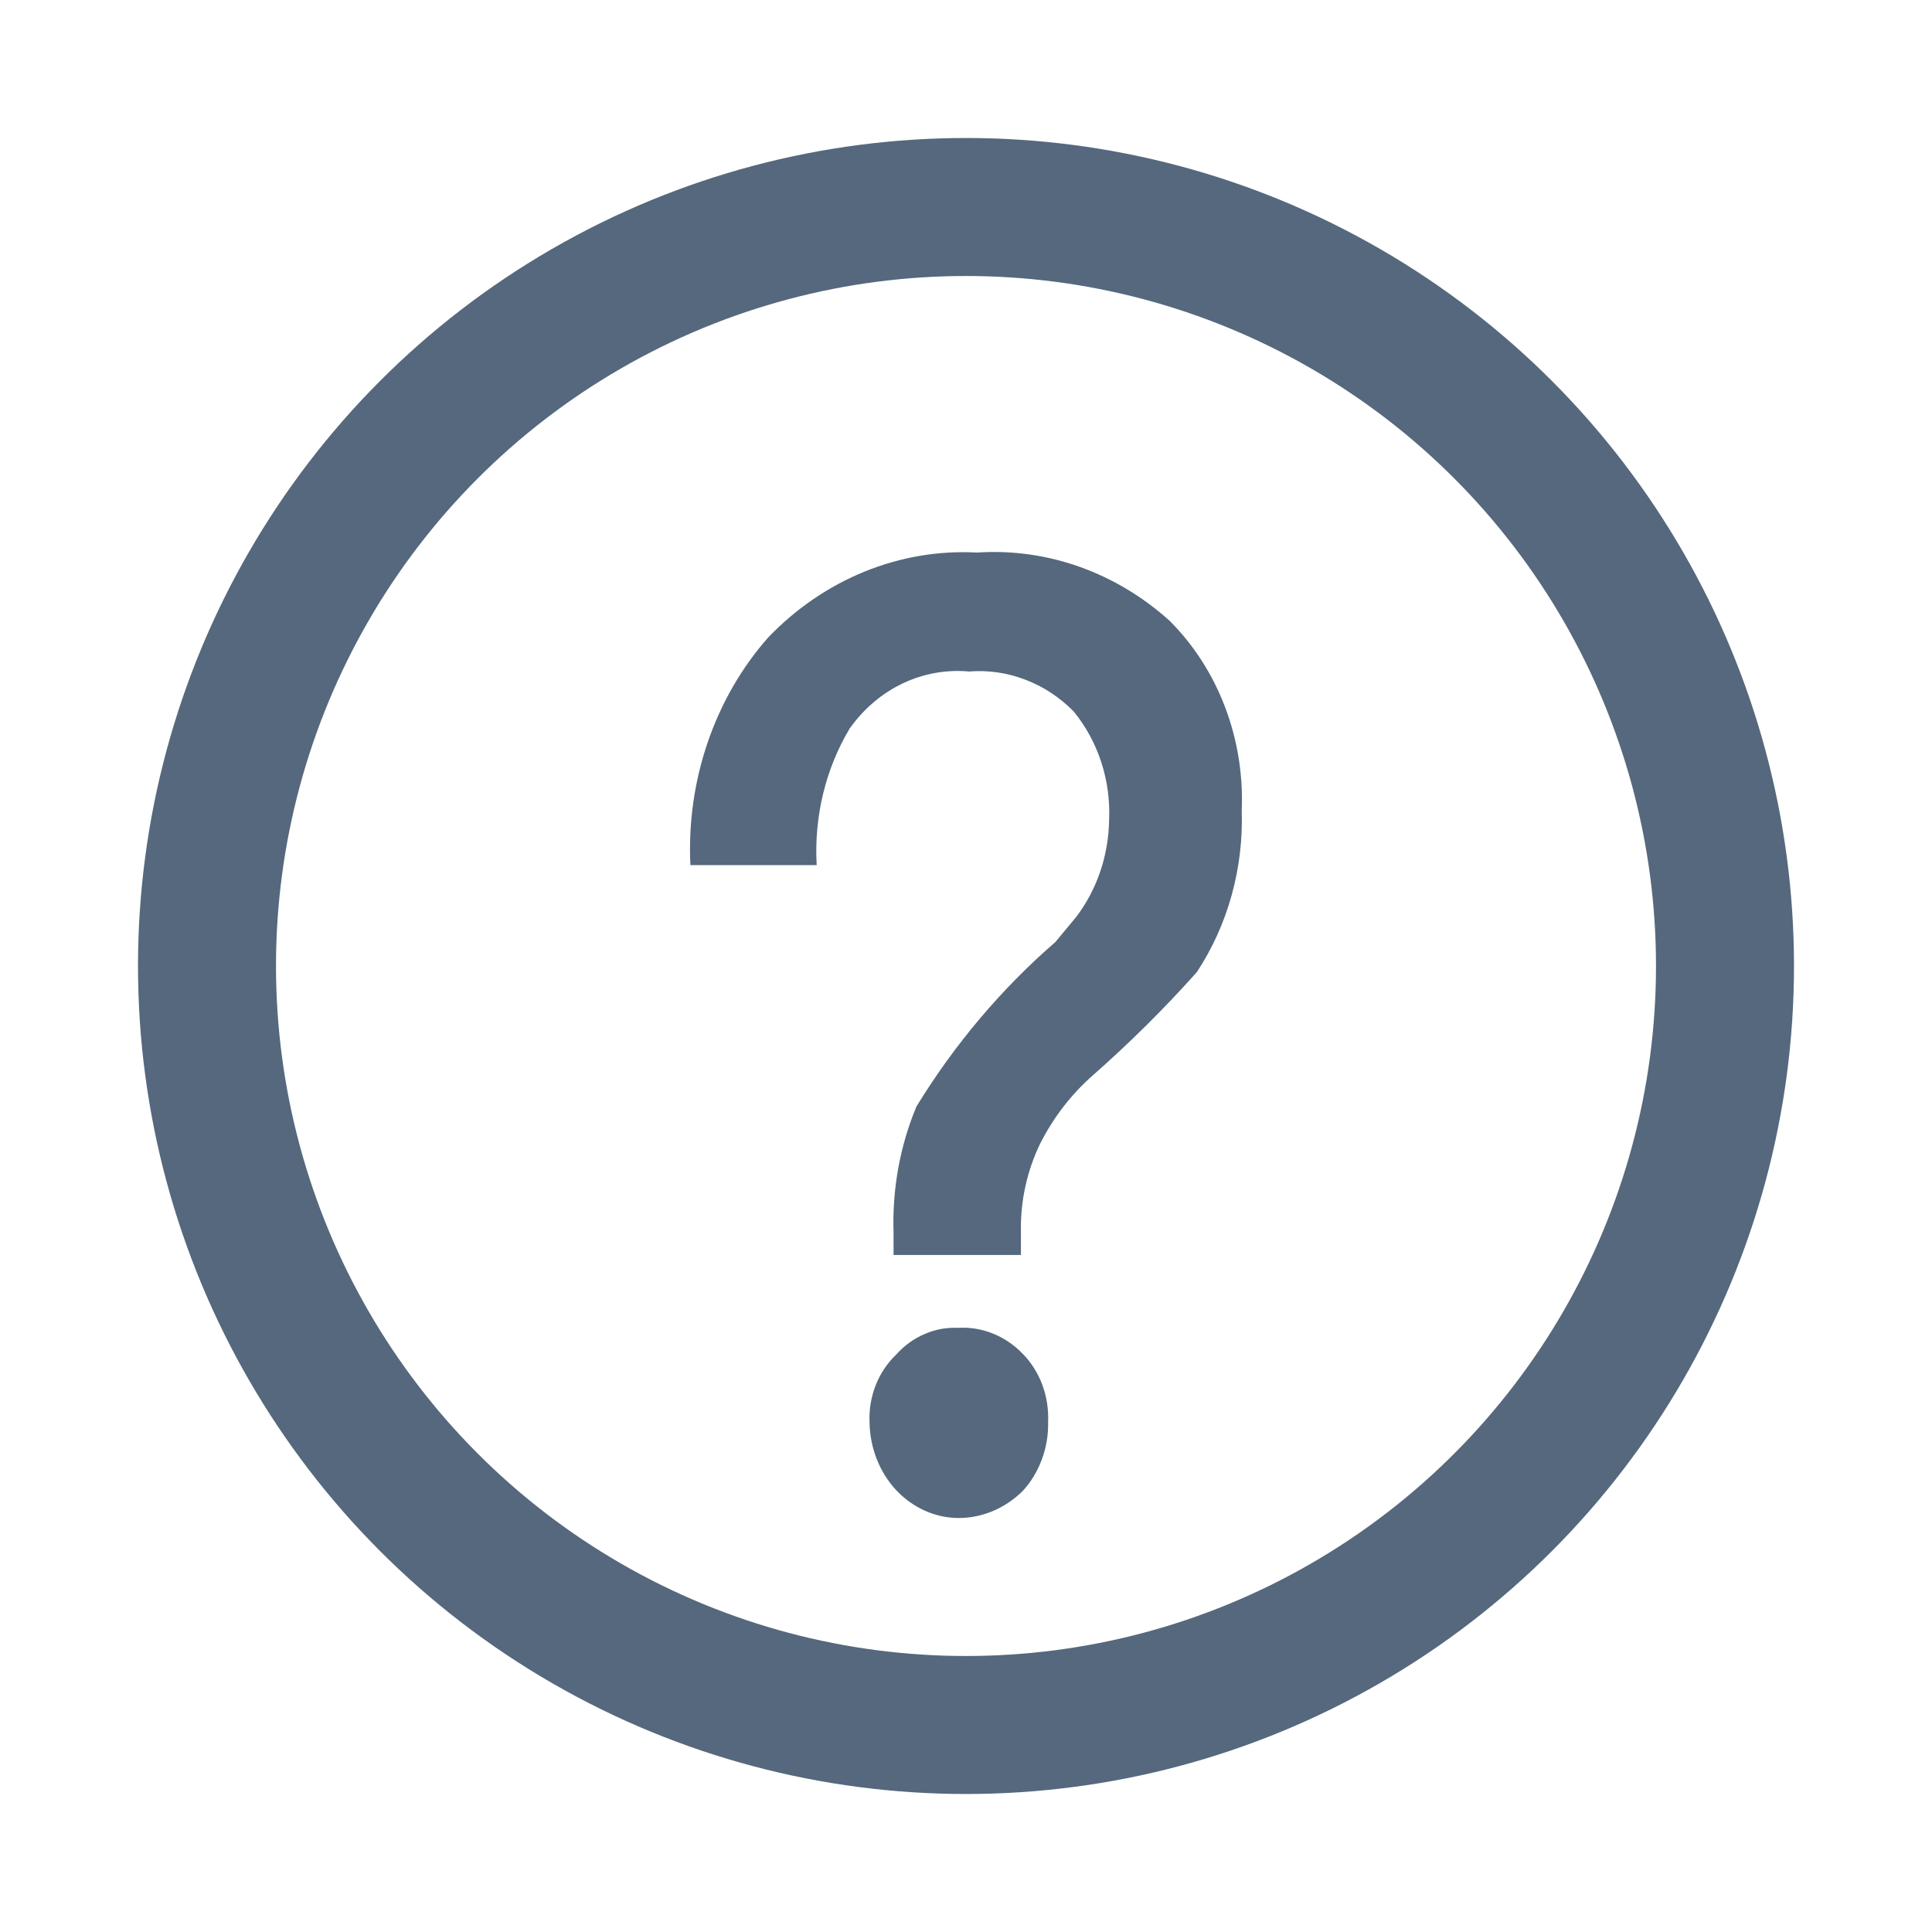 <svg width="14" height="14" viewBox="0 0 14 14" fill="none" xmlns="http://www.w3.org/2000/svg">
<path d="M8.476 4.499C8.65 4.673 8.787 4.886 8.877 5.123C8.967 5.36 9.009 5.616 8.998 5.873C9.012 6.292 8.897 6.704 8.673 7.044C8.435 7.311 8.182 7.561 7.916 7.795C7.762 7.931 7.634 8.097 7.538 8.286C7.442 8.484 7.393 8.705 7.398 8.929V9.094H6.475V8.929C6.465 8.615 6.522 8.303 6.641 8.018C6.918 7.566 7.258 7.164 7.648 6.826L7.799 6.644C7.949 6.447 8.033 6.199 8.037 5.943C8.05 5.654 7.957 5.371 7.78 5.155C7.679 5.053 7.56 4.974 7.429 4.925C7.299 4.875 7.161 4.855 7.023 4.866C6.859 4.851 6.693 4.88 6.542 4.952C6.39 5.024 6.258 5.137 6.157 5.279C5.982 5.572 5.898 5.919 5.918 6.269H5.003C4.988 5.966 5.031 5.664 5.128 5.38C5.225 5.096 5.374 4.837 5.567 4.619C5.767 4.41 6.005 4.248 6.265 4.142C6.526 4.036 6.803 3.989 7.08 4.004C7.586 3.97 8.086 4.147 8.476 4.499ZM7.409 9.808C7.472 9.871 7.521 9.949 7.553 10.035C7.585 10.121 7.599 10.214 7.595 10.307C7.597 10.4 7.581 10.492 7.549 10.577C7.517 10.663 7.47 10.741 7.409 10.806C7.281 10.932 7.113 11.002 6.94 11C6.772 10.998 6.611 10.924 6.491 10.795C6.372 10.665 6.304 10.491 6.301 10.307C6.297 10.215 6.312 10.123 6.346 10.037C6.379 9.953 6.43 9.877 6.494 9.816C6.552 9.751 6.622 9.7 6.7 9.667C6.777 9.633 6.86 9.618 6.944 9.622C7.029 9.617 7.114 9.631 7.194 9.663C7.274 9.695 7.347 9.744 7.409 9.808Z" fill="#55687D"/>
<circle cx="7" cy="7" r="5.5" stroke="#55687D"/>
</svg>
